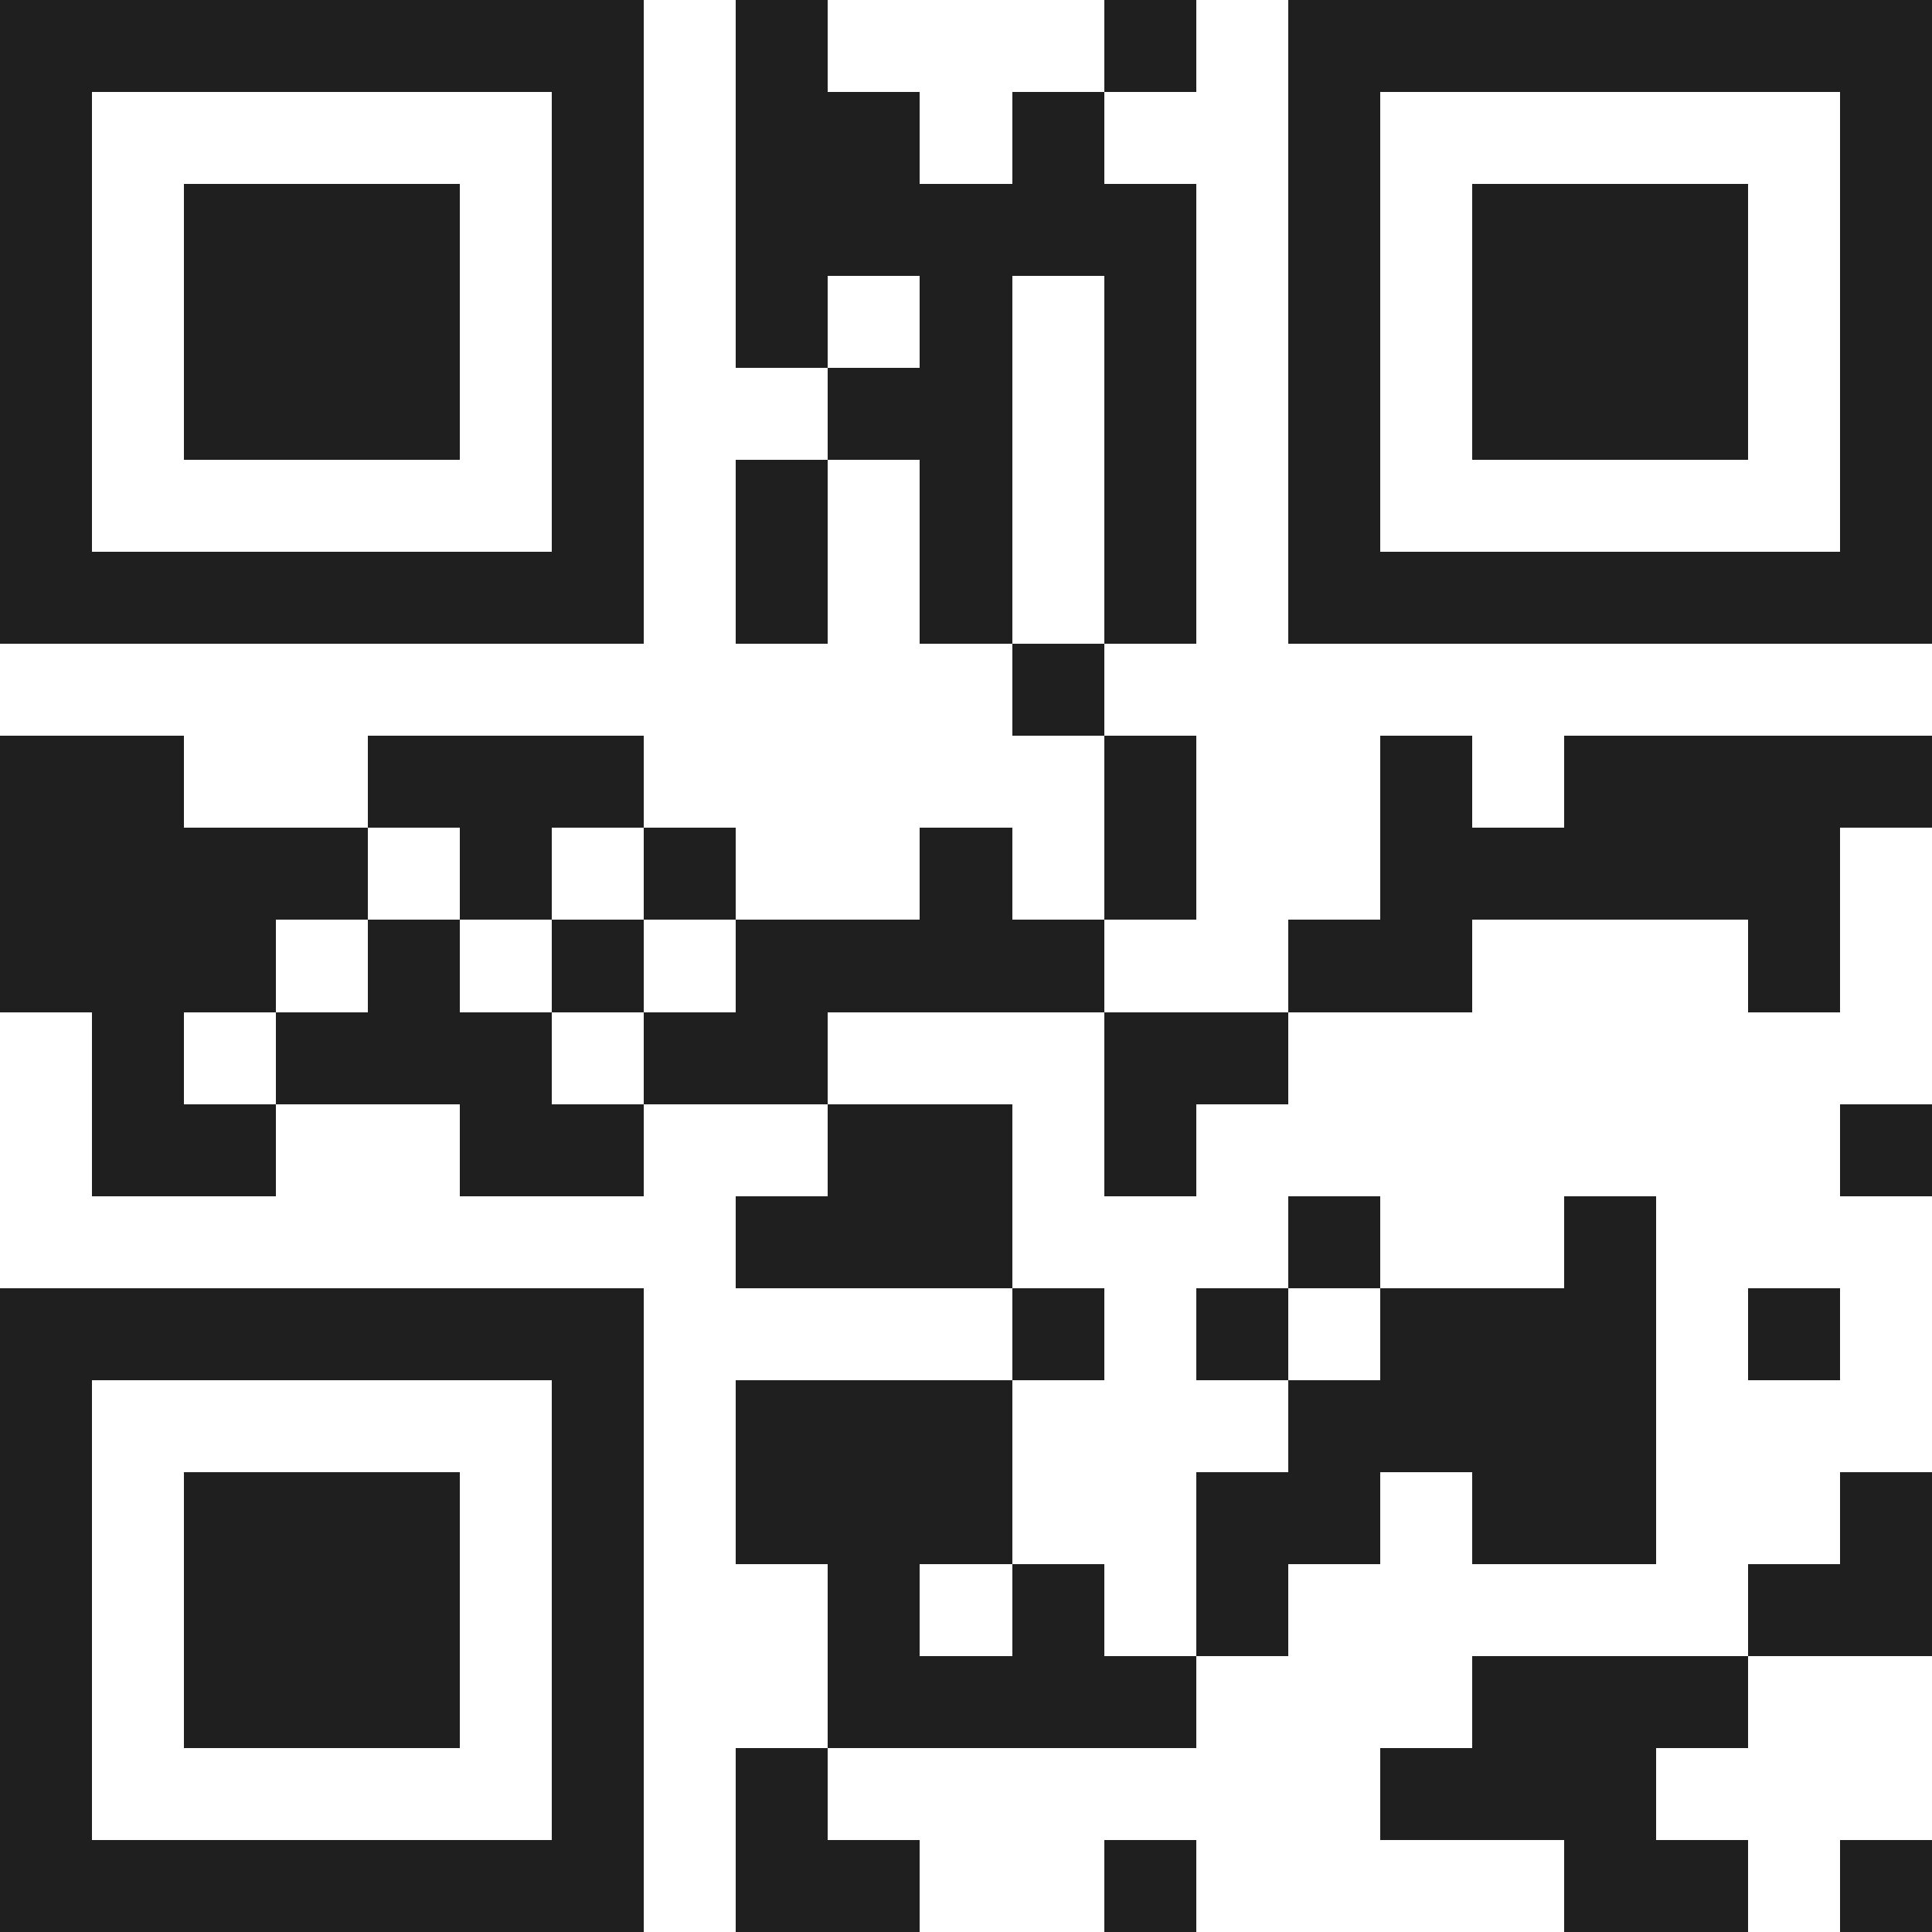 <svg xmlns="http://www.w3.org/2000/svg" viewBox="0 0 21 21" shape-rendering="crispEdges"><path fill="#ffffff" d="M0 0h21v21H0z"/><path stroke="#1f1f1f" d="M0 0.5h7m1 0h1m3 0h1m1 0h7M0 1.5h1m5 0h1m1 0h2m1 0h1m2 0h1m5 0h1M0 2.5h1m1 0h3m1 0h1m1 0h5m1 0h1m1 0h3m1 0h1M0 3.5h1m1 0h3m1 0h1m1 0h1m1 0h1m1 0h1m1 0h1m1 0h3m1 0h1M0 4.5h1m1 0h3m1 0h1m2 0h2m1 0h1m1 0h1m1 0h3m1 0h1M0 5.5h1m5 0h1m1 0h1m1 0h1m1 0h1m1 0h1m5 0h1M0 6.5h7m1 0h1m1 0h1m1 0h1m1 0h7M11 7.5h1M0 8.5h2m2 0h3m5 0h1m2 0h1m1 0h4M0 9.5h4m1 0h1m1 0h1m2 0h1m1 0h1m2 0h5M0 10.5h3m1 0h1m1 0h1m1 0h4m2 0h2m3 0h1M1 11.5h1m1 0h3m1 0h2m3 0h2M1 12.5h2m2 0h2m2 0h2m1 0h1m7 0h1M8 13.5h3m3 0h1m2 0h1M0 14.5h7m4 0h1m1 0h1m1 0h3m1 0h1M0 15.5h1m5 0h1m1 0h3m3 0h4M0 16.5h1m1 0h3m1 0h1m1 0h3m2 0h2m1 0h2m2 0h1M0 17.5h1m1 0h3m1 0h1m2 0h1m1 0h1m1 0h1m5 0h2M0 18.5h1m1 0h3m1 0h1m2 0h4m3 0h3M0 19.5h1m5 0h1m1 0h1m6 0h3M0 20.5h7m1 0h2m2 0h1m4 0h2m1 0h1"/></svg>
